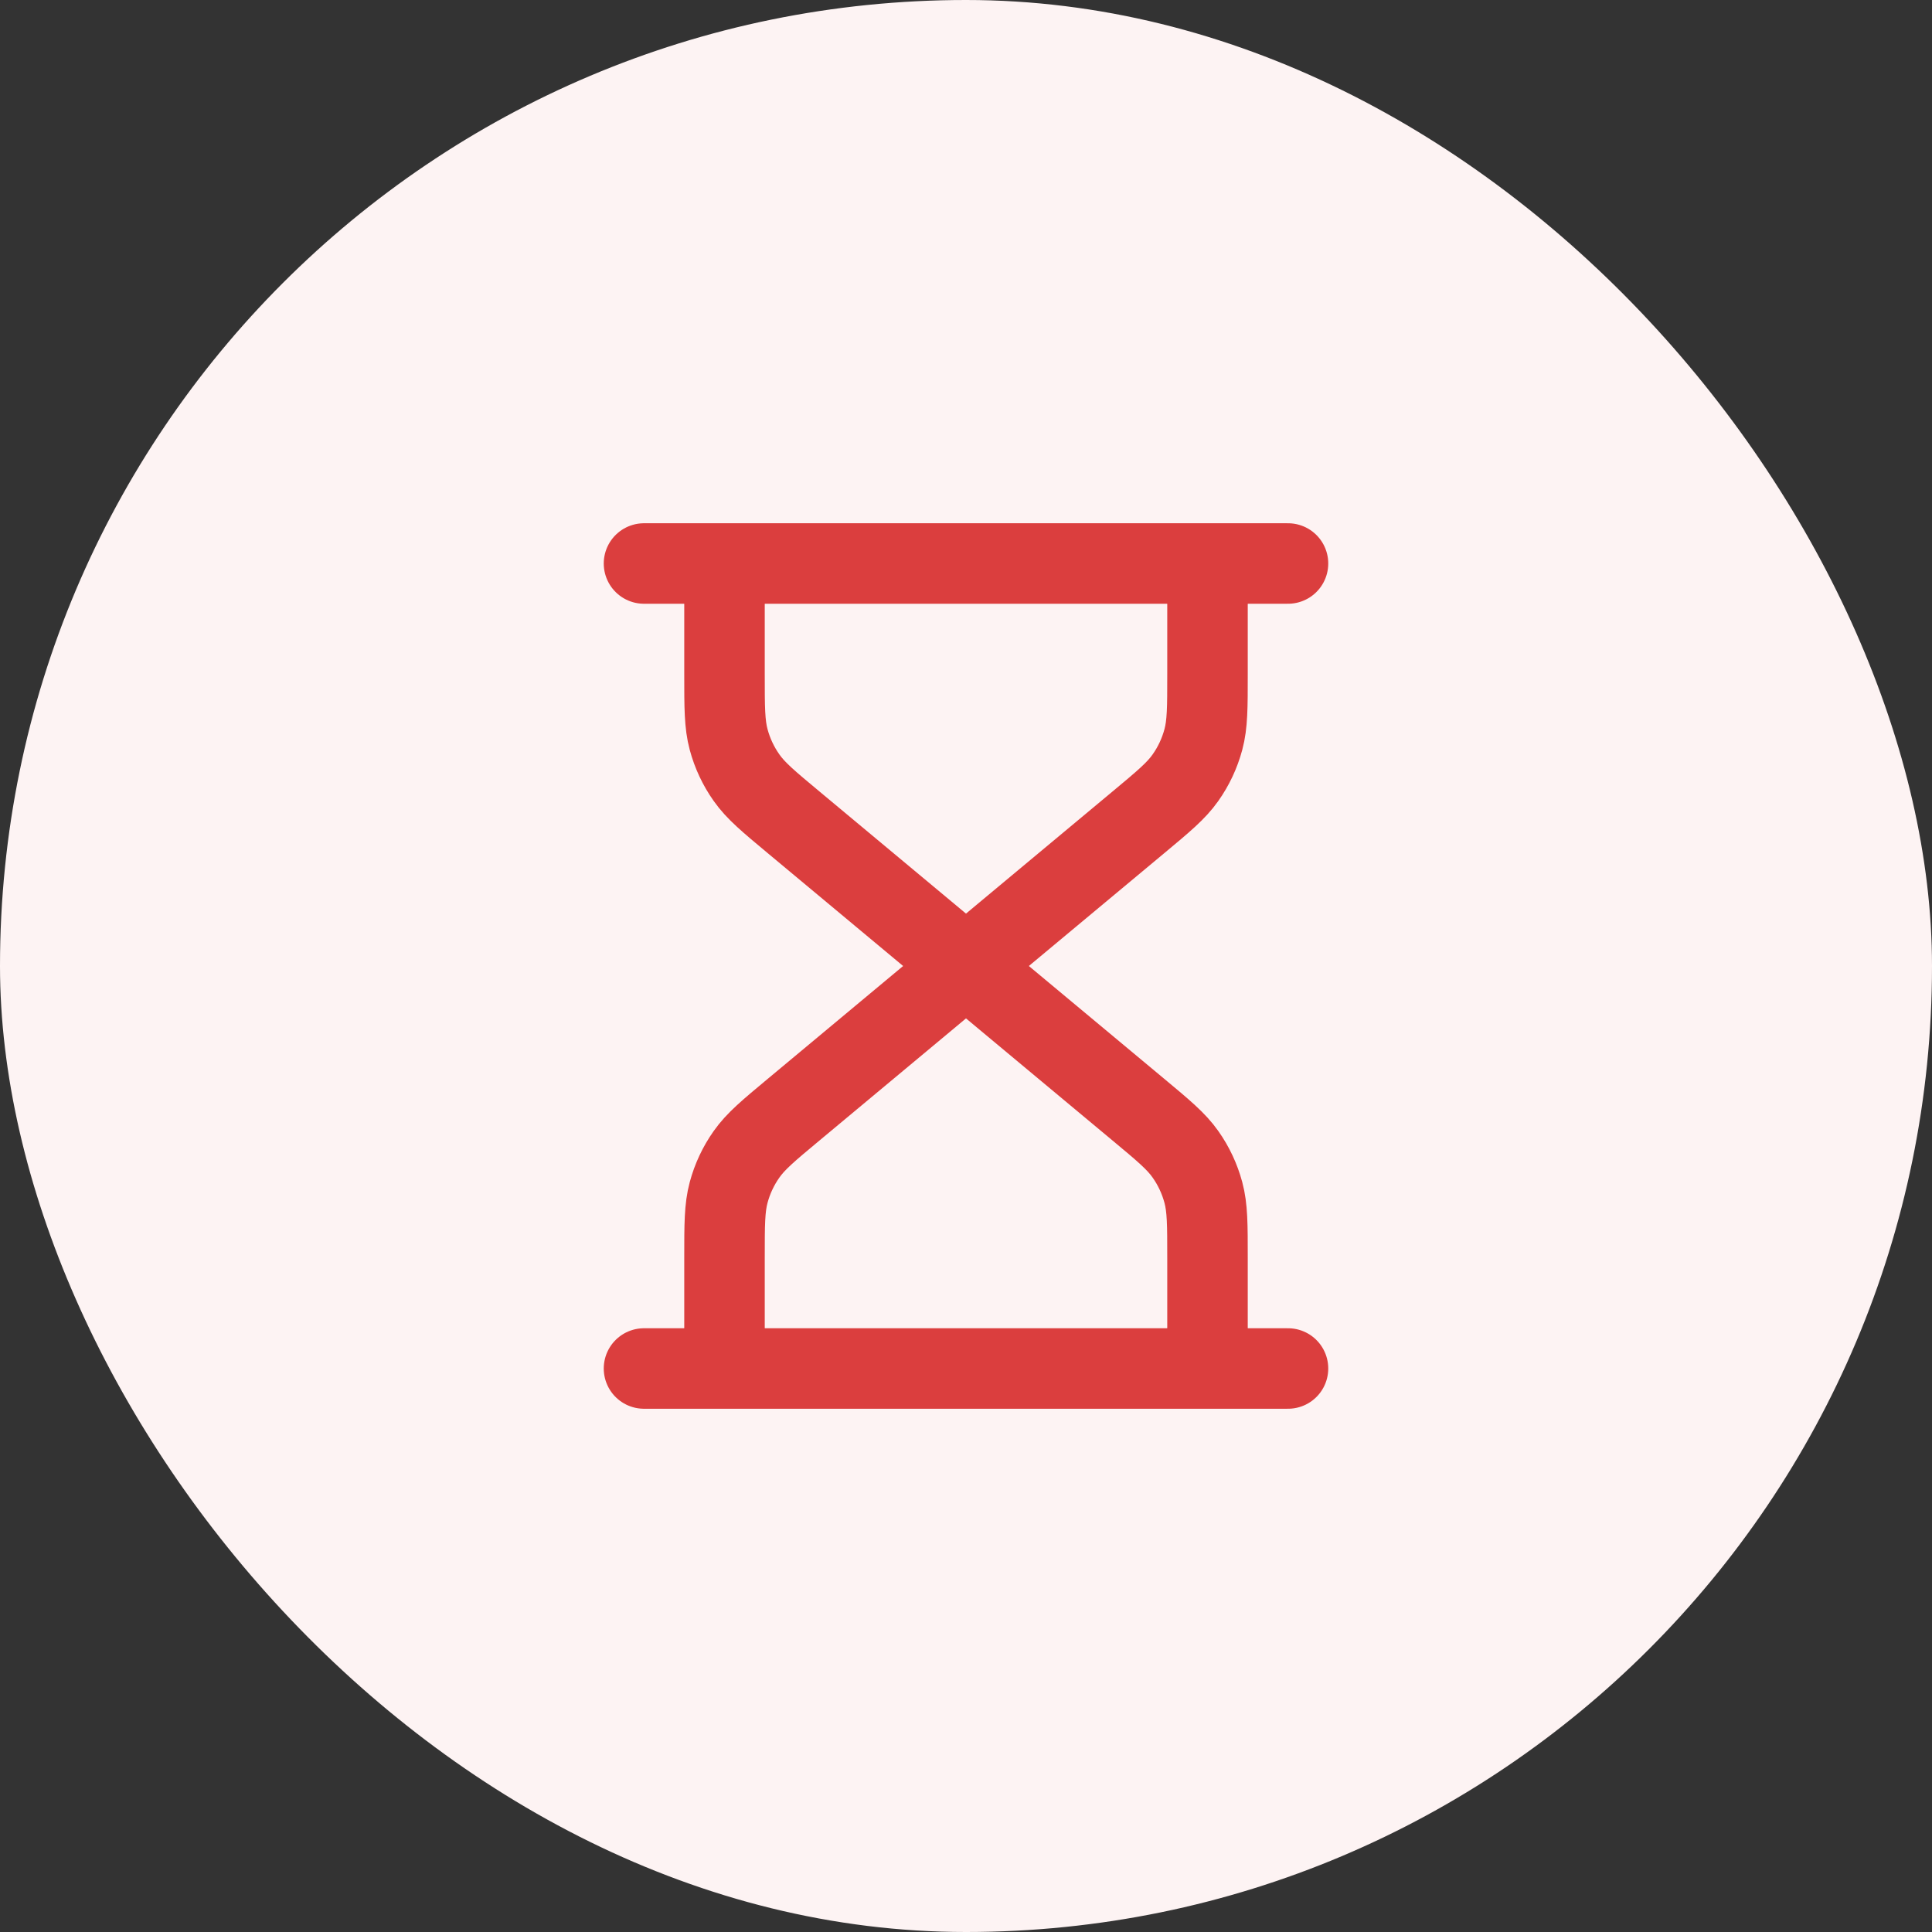<svg width="48" height="48" viewBox="0 0 48 48" fill="none" xmlns="http://www.w3.org/2000/svg">
<rect x="0" y="0" width="48" height="48" fill="#333333" stroke="none"/>
<rect width="48" height="48" rx="24" fill="#FDF3F3"/>
<path d="M24 24L19.727 20.439C19.092 19.91 18.775 19.646 18.547 19.321C18.344 19.034 18.194 18.713 18.103 18.374C18 17.991 18 17.578 18 16.752V14M24 24L28.273 20.439C28.908 19.91 29.225 19.646 29.453 19.321C29.656 19.034 29.806 18.713 29.897 18.374C30 17.991 30 17.578 30 16.752V14M24 24L19.727 27.561C19.092 28.09 18.775 28.354 18.547 28.679C18.344 28.966 18.194 29.287 18.103 29.626C18 30.009 18 30.422 18 31.248V34M24 24L28.273 27.561C28.908 28.09 29.225 28.354 29.453 28.679C29.656 28.966 29.806 29.287 29.897 29.626C30 30.009 30 30.422 30 31.248V34M16 14H32M16 34H32" stroke="#DB3E3E" stroke-width="2" stroke-linecap="round" stroke-linejoin="round"/>
</svg>
